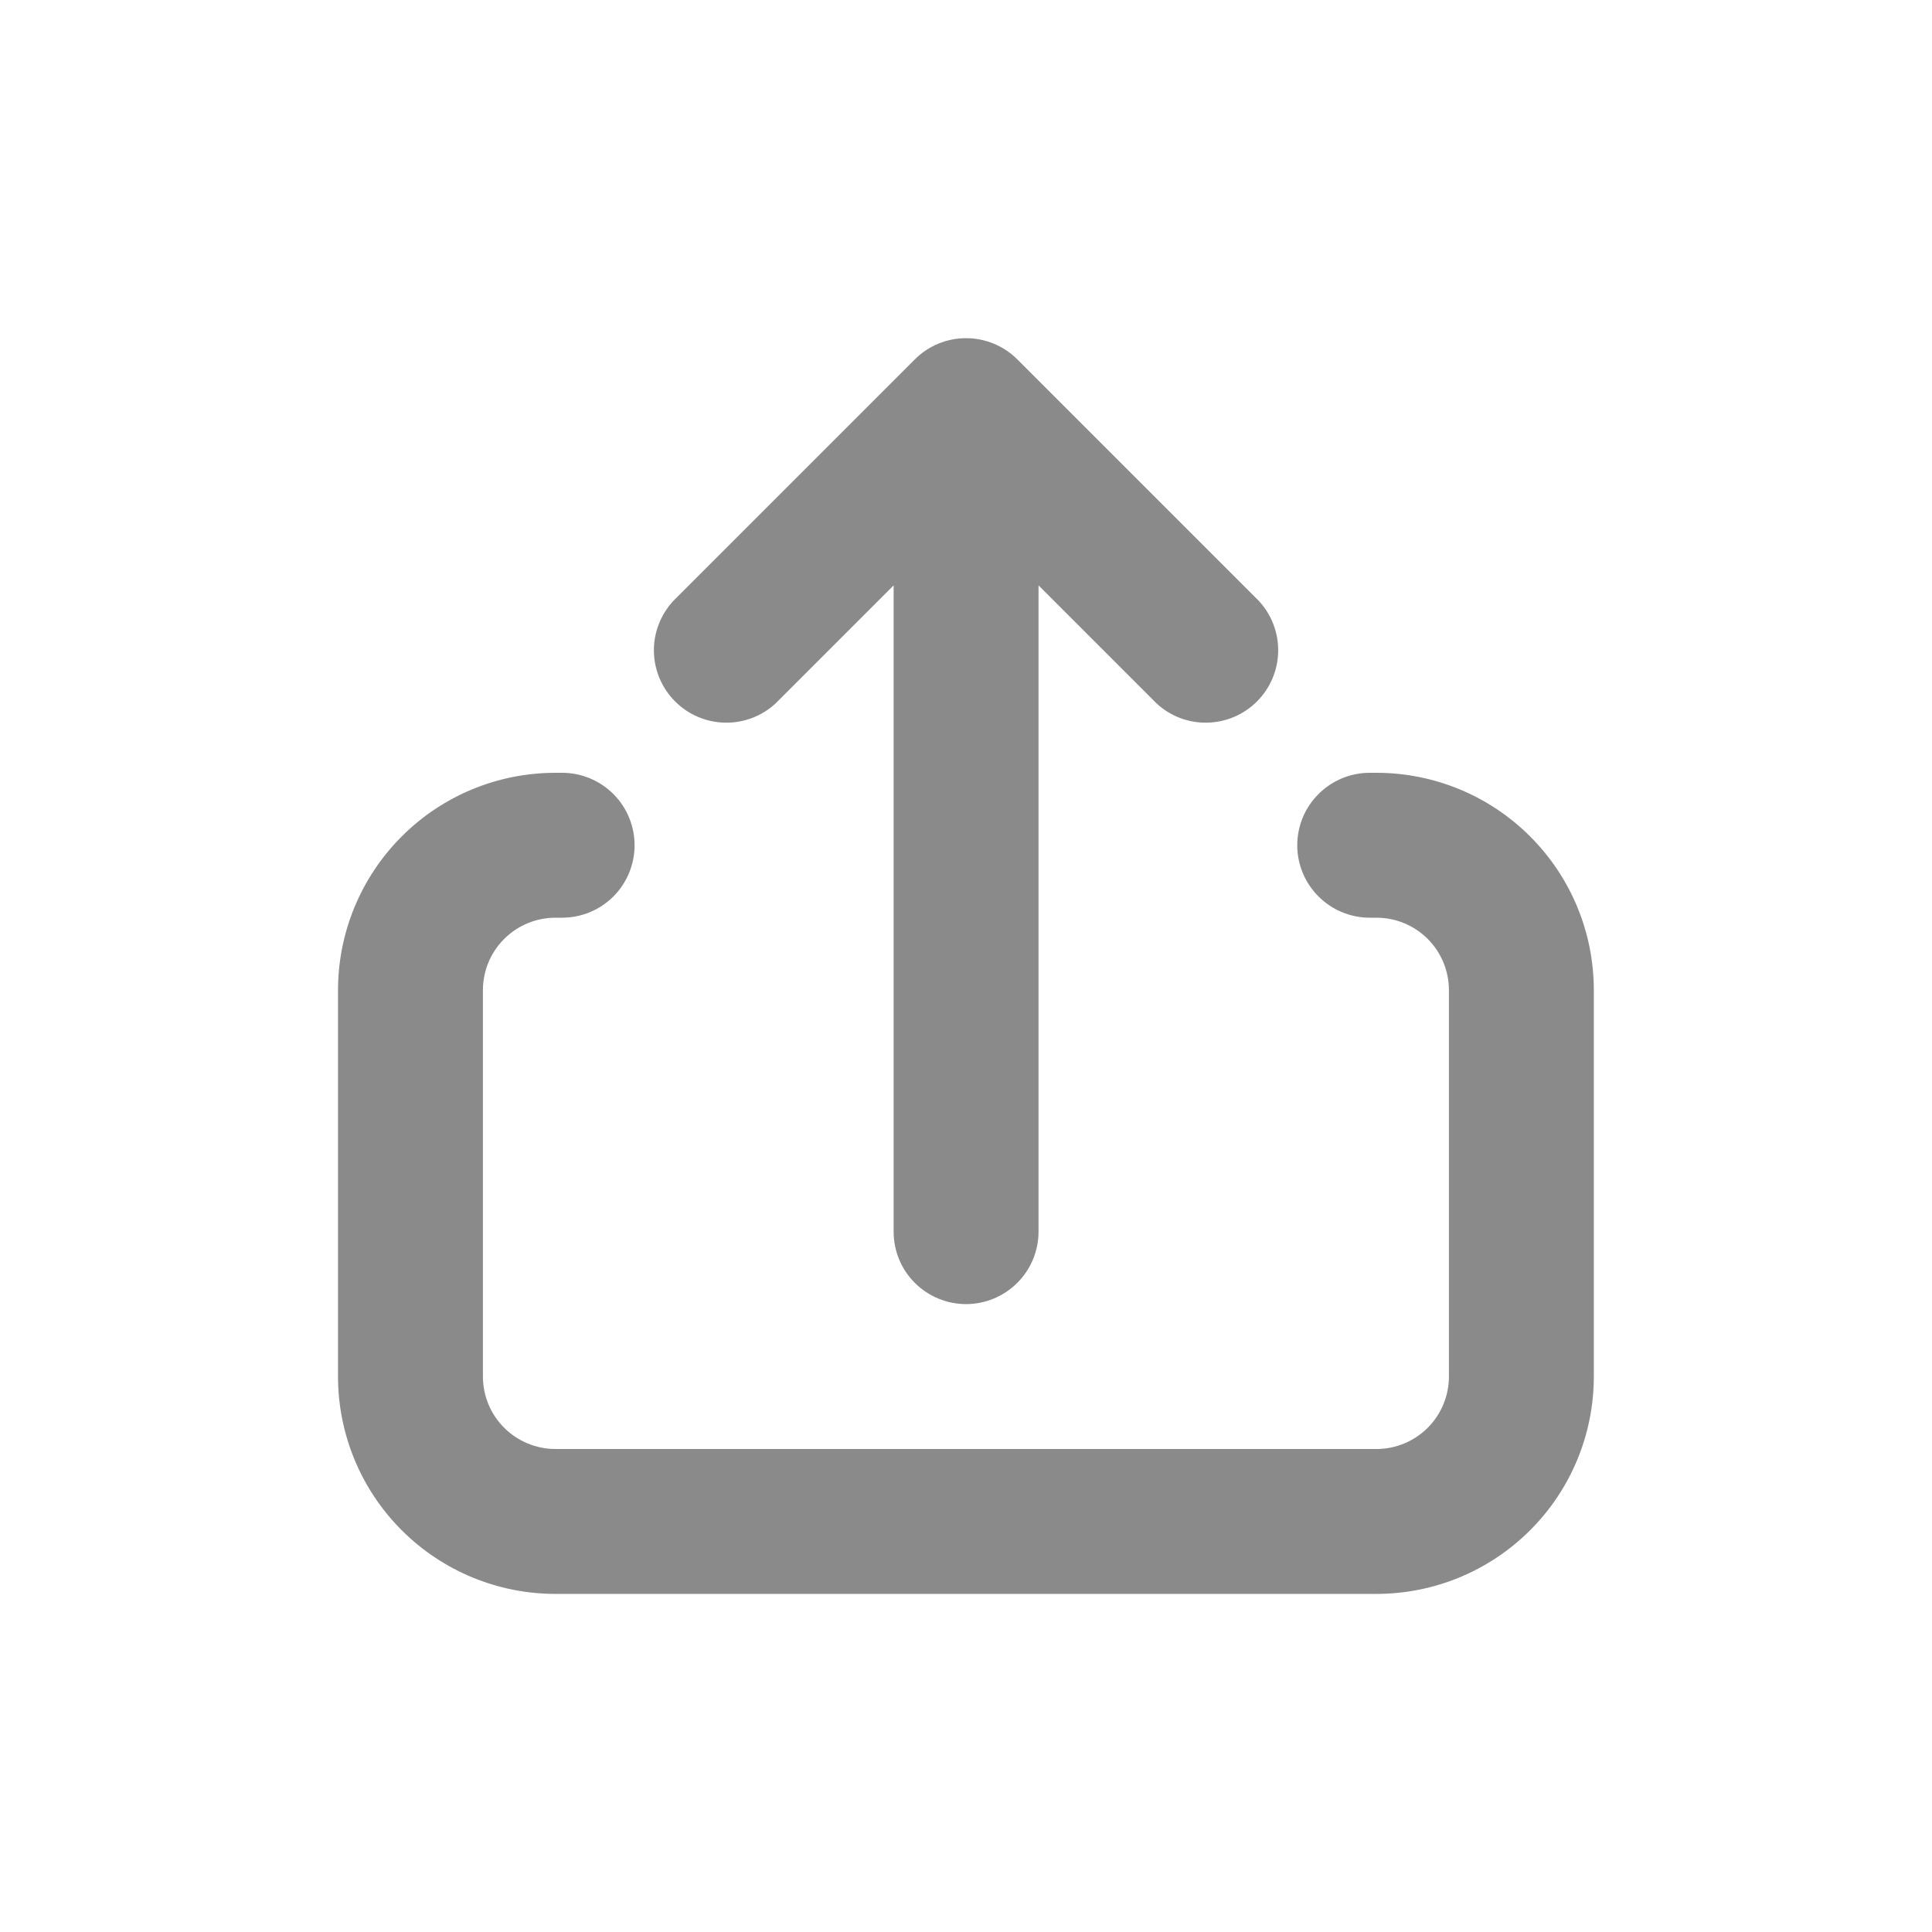 <svg width="24" height="24" viewBox="0 0 24 24" fill="none" xmlns="http://www.w3.org/2000/svg"><path d="M12.901 15.3C12.901 15.539 12.806 15.768 12.637 15.936C12.468 16.105 12.239 16.2 12.001 16.2C11.762 16.2 11.533 16.105 11.364 15.936C11.195 15.768 11.101 15.539 11.101 15.3V7.272L9.637 8.736C9.466 8.895 9.24 8.982 9.007 8.977C8.774 8.973 8.552 8.879 8.387 8.714C8.222 8.549 8.127 8.327 8.123 8.093C8.119 7.86 8.206 7.635 8.365 7.464L11.365 4.464C11.533 4.295 11.762 4.201 12.001 4.201C12.239 4.201 12.468 4.295 12.637 4.464L15.637 7.464C15.796 7.635 15.882 7.86 15.878 8.093C15.874 8.327 15.779 8.549 15.614 8.714C15.45 8.879 15.227 8.973 14.994 8.977C14.761 8.982 14.535 8.895 14.365 8.736L12.901 7.272V15.3Z" fill="#8A8A8A"/><path d="M19.799 12.3C19.799 11.584 19.515 10.897 19.008 10.391C18.502 9.884 17.815 9.6 17.099 9.6H17.015C16.776 9.6 16.548 9.695 16.379 9.864C16.21 10.032 16.115 10.261 16.115 10.5C16.115 10.739 16.21 10.968 16.379 11.136C16.548 11.305 16.776 11.4 17.015 11.4H17.099C17.338 11.4 17.567 11.495 17.736 11.664C17.904 11.832 17.999 12.061 17.999 12.3V17.1C17.999 17.339 17.904 17.568 17.736 17.736C17.567 17.905 17.338 18 17.099 18H6.899C6.661 18 6.432 17.905 6.263 17.736C6.094 17.568 5.999 17.339 5.999 17.1V12.3C5.999 12.061 6.094 11.832 6.263 11.664C6.432 11.495 6.661 11.4 6.899 11.4H6.983C7.222 11.4 7.451 11.305 7.62 11.136C7.788 10.968 7.883 10.739 7.883 10.5C7.883 10.261 7.788 10.032 7.62 9.864C7.451 9.695 7.222 9.6 6.983 9.6H6.899C6.183 9.6 5.496 9.884 4.99 10.391C4.484 10.897 4.199 11.584 4.199 12.3V17.1C4.199 17.816 4.484 18.503 4.99 19.009C5.496 19.515 6.183 19.8 6.899 19.8H17.099C17.815 19.8 18.502 19.515 19.008 19.009C19.515 18.503 19.799 17.816 19.799 17.1V12.3Z" fill="#8A8A8A"/></svg>
